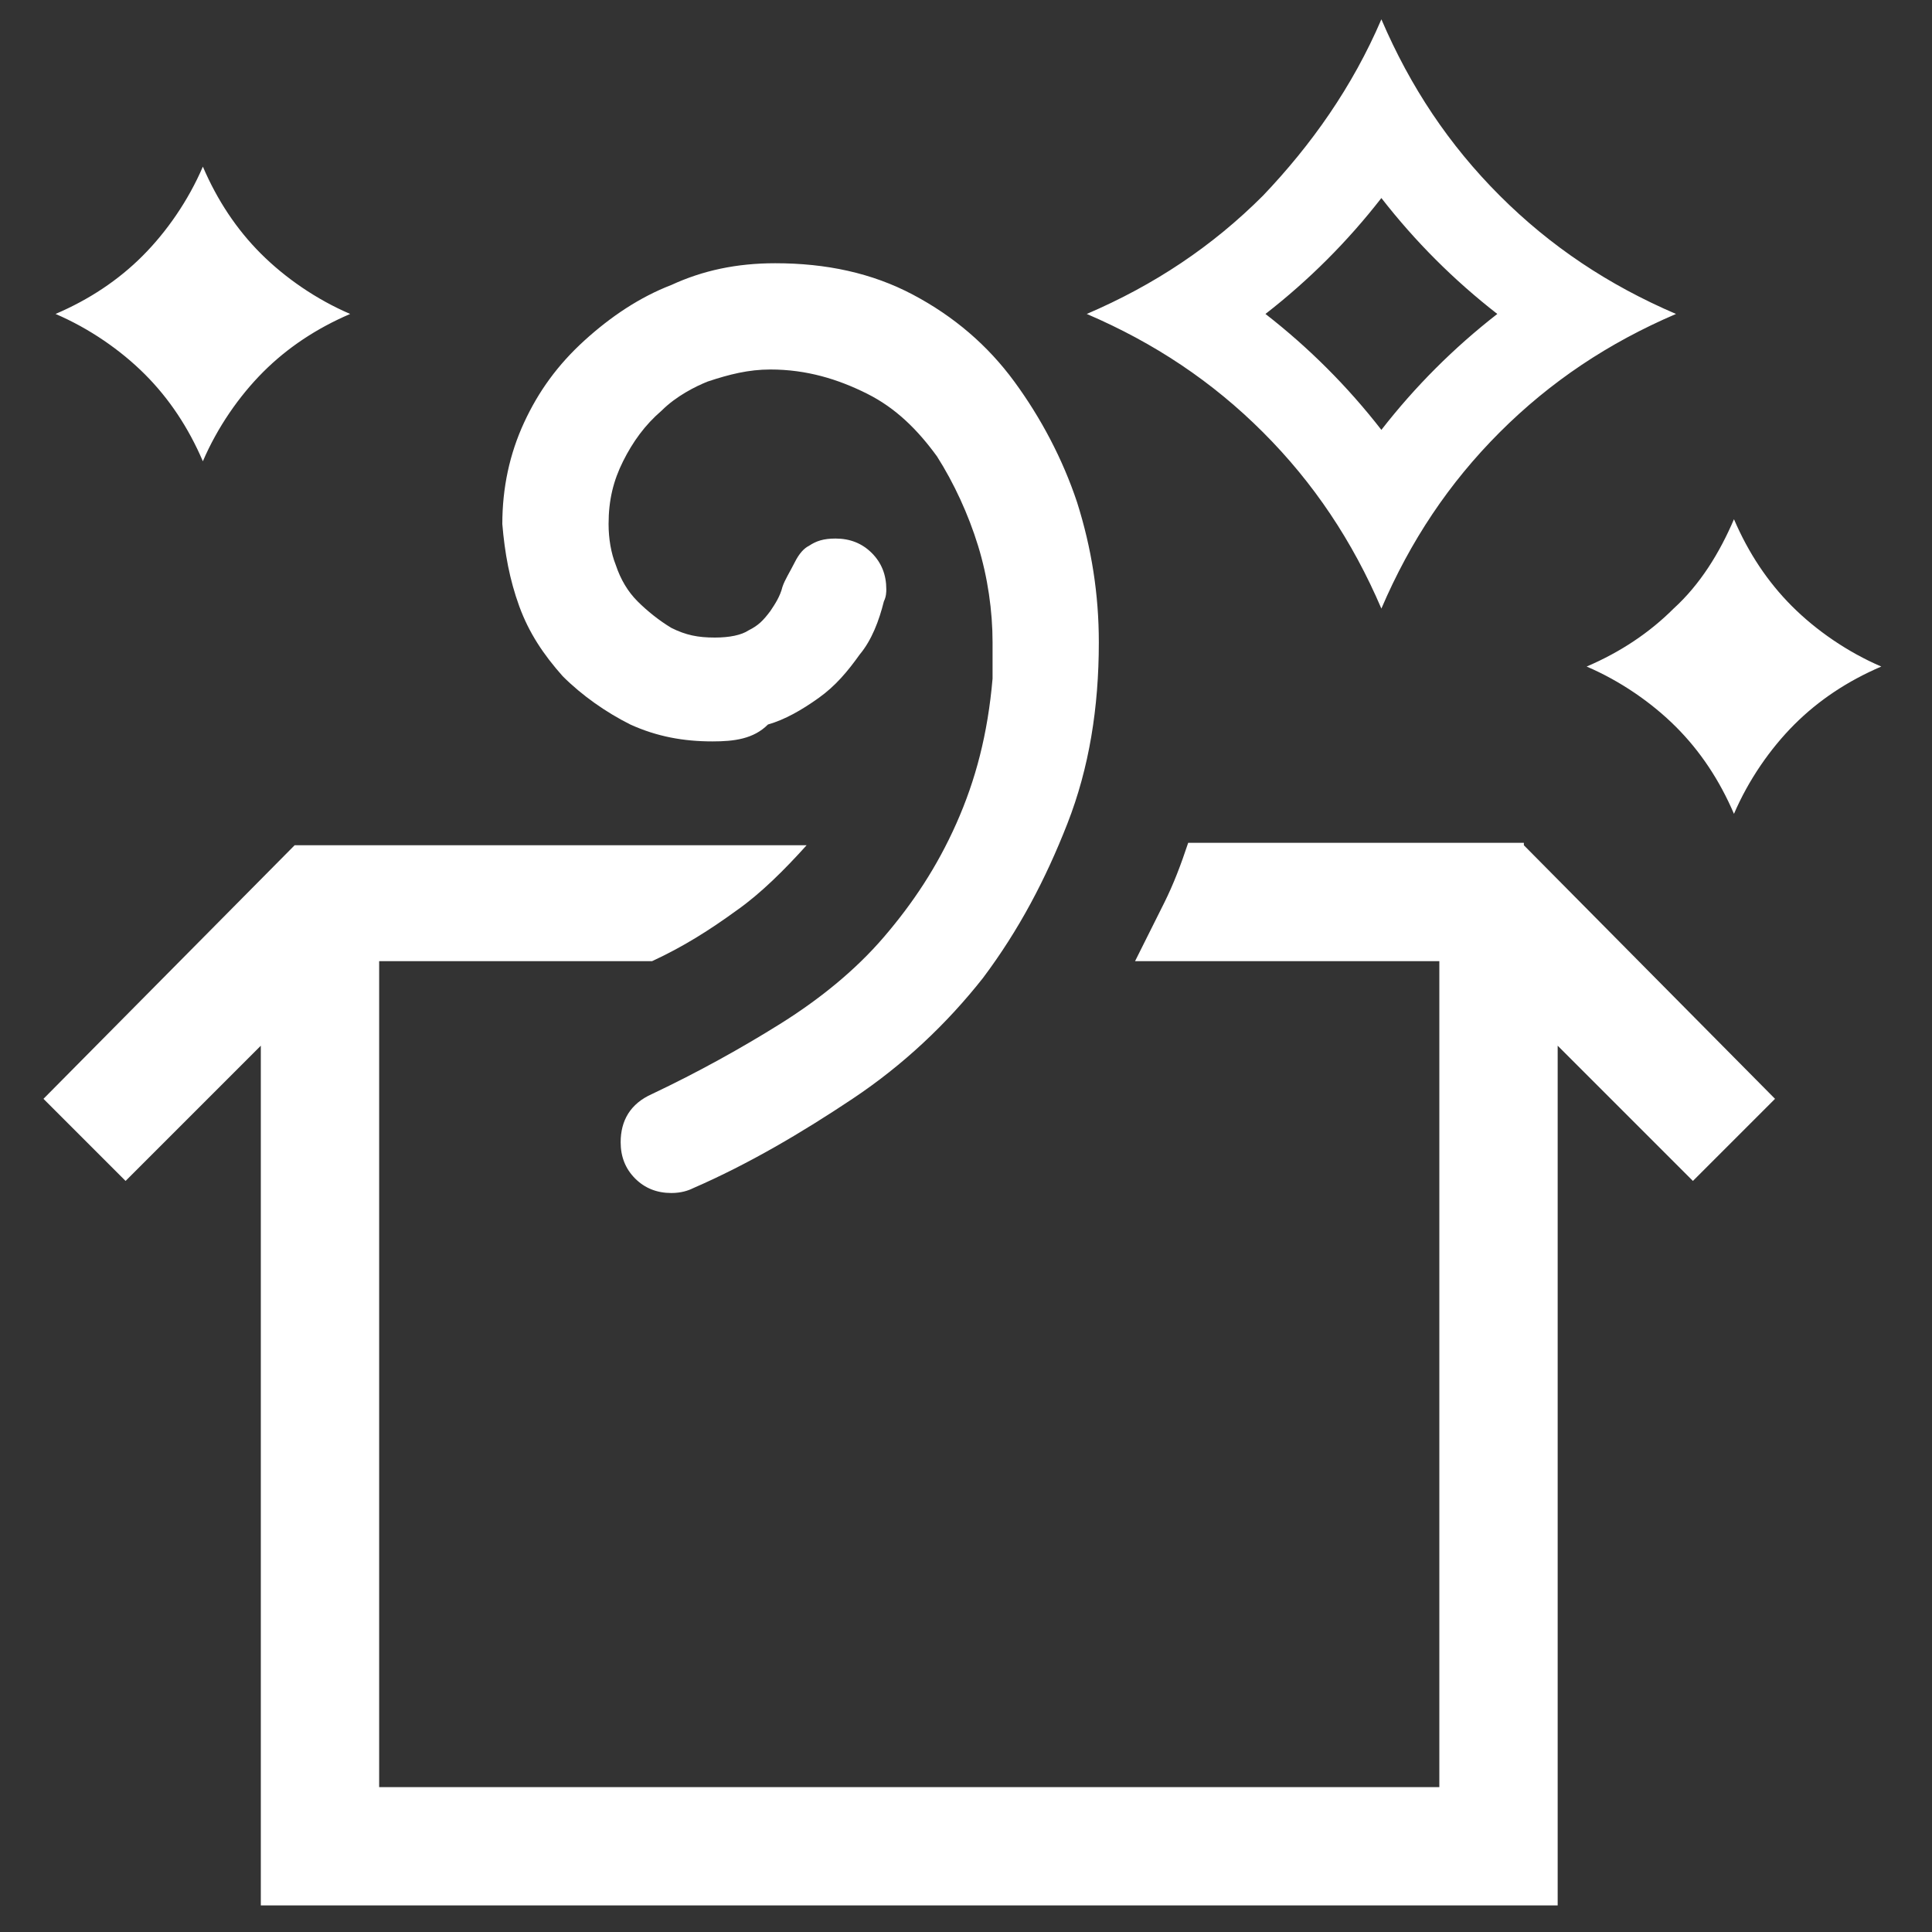 <?xml version="1.0" encoding="UTF-8"?> <svg xmlns="http://www.w3.org/2000/svg" xmlns:xlink="http://www.w3.org/1999/xlink" version="1.1" id="Layer_1" x="0px" y="0px" viewBox="0 0 80 80" style="enable-background:new 0 0 80 80;" xml:space="preserve"><rect x="0" y="0" width="80" height="80" fill="#333333" stroke="none"/> <style type="text/css"> .st0{display:none;fill:#FFFFFF;} .st1{fill:#FFFFFF;} </style> <path class="st0" d="M55.1,61.9l-4.4-14.1L68,34.4H46.5l-6.3-20.1l-5.9,20.1H12.7l17.1,13.4L23.2,69l17.1-13.1l11,8.5v7l-11-8.5 l-27.6,21l10.7-34.1L-3.8,28.9h33.7l10.3-33l10.3,33h33.7L57,49.8l3.8,12.1H55.1z M73.2,56.4v11h11v5.5h-11v11h-5.5v-11h-11v-5.5h11 v-11H73.2z"></path> <path class="st0" d="M70.5,30.2c0.5,0.4,0.9,0.8,1.3,1.3s0.8,1,1.1,1.6c1,1.9,1.9,3.9,2.7,6c0.8,2,1.7,4.1,2.5,6.1 c1.1,2.6,2.1,5.3,3,8s1.7,5.5,2.2,8.3c0.2,1.3,0.4,2.5,0.6,3.8c0.2,1.3,0.2,2.5,0.2,3.8c0,1.7-0.2,3.3-0.6,4.9s-1,3.1-1.9,4.6 c-0.4,0.6-1,1.3-1.6,1.9s-1.3,1.2-2.1,1.7c-0.7,0.5-1.5,0.9-2.4,1.2s-1.7,0.5-2.4,0.5c-0.9,0-1.9-0.4-3-1.2C69.2,82,68,81,66.9,80 c-1.1-1.1-2.1-2.1-3.1-3.3c-0.9-1.1-1.7-2-2.3-2.7s-1.3-1.5-2-2.4s-1.4-1.6-2.2-2.1l-1-0.7c-0.6-0.4-1.2-0.7-1.8-0.9 c-0.6-0.2-1.3-0.3-2-0.4s-1.4-0.1-2.1-0.1s-1.4,0-2,0H29.9c-0.7,0-1.4,0.1-2,0.2s-1.3,0.3-2,0.4s-1.3,0.5-1.8,0.9l-1,0.7 c-0.8,0.6-1.5,1.3-2.2,2.1c-0.7,0.8-1.4,1.6-2,2.4c-0.6,0.7-1.4,1.5-2.3,2.7c-0.9,1.1-2,2.2-3.1,3.3c-1.1,1.1-2.2,2-3.3,2.7 c-1.1,0.8-2.1,1.2-3,1.2c-0.8,0-1.6-0.2-2.4-0.5s-1.6-0.7-2.4-1.2c-0.7-0.5-1.4-1-2.1-1.7c-0.7-0.6-1.2-1.3-1.6-1.9 c-0.9-1.5-1.6-3-1.9-4.6s-0.6-3.3-0.6-4.9c0-1.3,0.1-2.6,0.2-3.8s0.3-2.5,0.6-3.8c0.2-1.3,0.6-2.7,1-4.3c0.4-1.5,0.9-3.2,1.5-4.9 s1.2-3.4,1.8-5.2C2,45.4,2.7,43.7,3.4,42s1.4-3.3,2.1-4.7c0.7-1.5,1.3-2.8,2-4.1c0.3-0.6,0.7-1.1,1.1-1.6c0.4-0.5,0.9-1,1.4-1.4 v-1.1c0-0.3,0-0.7,0.1-0.9s0.2-0.6,0.4-0.9s0.5-0.5,0.9-0.8c0.3-0.2,0.8-0.4,1.5-0.6s1.4-0.5,2.2-0.7c0.8-0.3,1.6-0.5,2.3-0.6 c0.7-0.2,1.3-0.3,1.7-0.4c1.1-0.2,2.2-0.4,3.3-0.5c1.1-0.1,2.2-0.2,3.3-0.2c0.4,0,0.9,0,1.4,0s1,0.2,1.4,0.4l0,0 c0.7,0.3,1.3,0.7,1.9,1.1s1.3,0.7,1.9,1.1H48c0.7-0.4,1.2-0.7,1.7-1s1-0.6,1.5-0.8c0.5-0.2,1-0.4,1.5-0.6c0.5-0.1,1.2-0.2,2-0.2 c1.1,0,2.2,0.1,3.3,0.2s2.2,0.3,3.3,0.5c0.4,0.1,1,0.2,1.7,0.4c0.7,0.2,1.5,0.4,2.3,0.6s1.5,0.5,2.2,0.7s1.2,0.5,1.5,0.7 c0.7,0.5,1.1,1,1.2,1.6C70.4,28.7,70.5,29.4,70.5,30.2z M73.4,78.3c1-0.3,1.9-0.7,2.6-1.4c0.7-0.6,1.2-1.4,1.6-2.2s0.7-1.7,0.8-2.7 s0.2-1.9,0.3-2.9c0-1.1-0.1-2.2-0.2-3.4c-0.1-1.1-0.3-2.2-0.5-3.4c-0.6-3-1.4-6-2.5-8.9s-2.2-5.8-3.4-8.7c-0.7-1.5-1.3-3.1-1.9-4.6 s-1.3-3.1-2.1-4.6c-0.2-0.4-0.5-0.8-0.9-1c-0.3-0.2-0.7-0.5-1-0.8s-0.6-0.6-0.9-0.9c-0.3-0.3-0.4-0.7-0.3-1.4v-0.9 c-1.6-0.6-3.3-1-4.9-1.4c-1.7-0.3-3.4-0.5-5.1-0.5h-0.5c-0.2,0-0.3,0-0.5,0c-1.1,0.6-1.9,1.1-2.4,1.5c-0.5,0.3-1.1,0.6-1.6,0.8 s-1.1,0.3-1.6,0.3c-0.6,0-1.4,0-2.6,0H34.7c-1.1,0-2,0-2.6,0s-1.1-0.1-1.6-0.3s-1-0.4-1.6-0.8c-0.6-0.3-1.4-0.8-2.4-1.5 c-0.1,0-0.3,0-0.5,0s-0.3,0-0.5,0c-1.7,0-3.4,0.2-5.1,0.5s-3.3,0.8-5,1.4c0,0.8-0.1,1.4-0.2,1.9c-0.1,0.5-0.6,0.9-1.3,1.4 c-0.3,0.2-0.6,0.4-0.9,0.6s-0.5,0.6-0.7,0.9c-0.8,1.5-1.5,3-2.1,4.5s-1.3,3.1-1.9,4.7c-1.2,2.8-2.3,5.7-3.4,8.6S3,59,2.4,62.1 c-0.2,1.1-0.4,2.2-0.5,3.3c-0.1,1.1-0.2,2.2-0.2,3.4c0,0.9,0.1,1.9,0.2,2.8c0.1,0.9,0.4,1.8,0.9,2.7c0.4,0.9,1,1.6,1.6,2.2 s1.5,1.1,2.6,1.4c0.4-0.3,1-0.7,1.7-1.4c0.7-0.7,1.5-1.4,2.2-2.2c0.8-0.8,1.5-1.6,2.2-2.4s1.2-1.4,1.6-1.9c0.3-0.3,0.7-0.7,1.1-1.3 c0.5-0.5,1-1.1,1.5-1.6s1-1.1,1.5-1.5c0.5-0.5,0.9-0.8,1.3-1.1c0.1-0.1,0.3-0.2,0.4-0.3c0.1-0.1,0.2-0.2,0.4-0.3 c0.8-0.6,1.6-1.1,2.5-1.4s1.8-0.6,2.7-0.7c0.9-0.2,1.9-0.3,2.8-0.3c1,0,1.9-0.1,2.9-0.1h16.5c1,0,1.9,0,2.9,0c0.9,0,1.9,0.1,2.8,0.3 c0.9,0.2,1.9,0.4,2.7,0.7s1.7,0.8,2.5,1.4c0.1,0.1,0.3,0.2,0.4,0.3c0.1,0.1,0.2,0.2,0.4,0.3c0.4,0.2,0.8,0.6,1.3,1 c0.5,0.5,1,1,1.5,1.5c0.5,0.6,1,1.1,1.5,1.7c0.4,0.5,0.8,1,1.2,1.3c0.4,0.5,1,1.1,1.6,1.9c0.7,0.8,1.4,1.5,2.1,2.3s1.5,1.5,2.2,2.2 C72.3,77.5,72.9,78,73.4,78.3z M40.2,37.1c0.7,0,1.4,0.3,1.9,0.8s0.8,1.2,0.8,1.9s-0.3,1.4-0.8,1.9s-1.2,0.8-1.9,0.8 s-1.4-0.3-1.9-0.8s-0.8-1.2-0.8-1.9s0.3-1.4,0.8-1.9C38.8,37.3,39.5,37.1,40.2,37.1z"></path> <path class="st0" d="M84.2,50.9c0,3.8-0.7,7.4-2.1,10.7s-3.4,6.2-5.9,8.8c-2.5,2.5-5.4,4.5-8.7,5.9c-3.3,1.4-6.9,2.1-10.7,2.1 c-3,0-5.8-0.5-8.7-1.4c-2.8-0.9-5.4-2.3-7.8-4.1l-11,11l-33-33l38.5-38.5h33v13.3c2.5,1.1,4.8,2.5,6.8,4.3c2,1.7,3.8,3.7,5.2,5.9 c1.4,2.2,2.5,4.6,3.4,7.1C83.8,45.5,84.2,48.1,84.2,50.9z M29.2,76.1l33-33V29.6c-0.4-0.1-1-0.1-1.7-0.2c-0.7,0-1.4-0.1-2.3-0.1 c-0.8-0.1-1.7-0.1-2.5-0.2s-1.6-0.2-2.2-0.5c-0.7-0.2-1.2-0.5-1.7-0.9s-0.7-0.9-0.6-1.5c0-0.7,0.3-1.4,0.8-1.9s1.2-0.8,1.9-0.8h1 c1.2,0,2.4,0,3.6,0.1s2.4,0.2,3.6,0.5V18H37L4,51L29.2,76.1z M78.7,50.9c0-2-0.3-3.9-0.8-5.7s-1.2-3.6-2.2-5.2 c-0.9-1.7-2.1-3.2-3.4-4.5s-2.9-2.5-4.6-3.6v13.5L44.2,68.9c1.8,1.3,3.8,2.3,6,2.9c2.1,0.7,4.3,1,6.6,1c3,0,5.8-0.6,8.5-1.7 c2.7-1.1,5-2.7,7-4.8c2-2,3.6-4.4,4.7-7S78.7,53.9,78.7,50.9z"></path> <path class="st1" d="M8.4,19.1c-0.6-1.4-1.4-2.6-2.4-3.6S3.7,13.6,2.3,13c1.4-0.6,2.6-1.4,3.6-2.4s1.9-2.3,2.5-3.7 c0.6,1.4,1.4,2.6,2.4,3.6s2.3,1.9,3.7,2.5c-1.4,0.6-2.6,1.4-3.6,2.4S9,17.7,8.4,19.1z M71.8,21.5c0.6,1.4,1.4,2.6,2.4,3.6 c1,1,2.3,1.9,3.7,2.5c-1.4,0.6-2.6,1.4-3.6,2.4s-1.9,2.3-2.5,3.7c-0.6-1.4-1.4-2.6-2.4-3.6c-1-1-2.3-1.9-3.7-2.5 c1.4-0.6,2.6-1.4,3.6-2.4C70.4,24.2,71.2,22.9,71.8,21.5z M57.2,25.2c-1.2-2.8-2.8-5.2-4.9-7.3c-2.1-2.1-4.5-3.7-7.3-4.9 c2.8-1.2,5.2-2.8,7.3-4.9C54.3,6,56,3.6,57.2,0.8C58.4,3.6,60,6,62.1,8.1c2.1,2.1,4.5,3.7,7.3,4.9c-2.8,1.2-5.2,2.8-7.3,4.9 C60,20,58.4,22.4,57.2,25.2z M57.2,8.2c-1.4,1.8-3,3.4-4.8,4.8c1.8,1.4,3.4,3,4.8,4.8c1.4-1.8,3-3.4,4.8-4.8 C60.2,11.6,58.6,10,57.2,8.2z M29.5,30.7c-1.2,0-2.3-0.2-3.4-0.7c-1-0.5-2-1.2-2.8-2c-0.8-0.9-1.4-1.8-1.8-2.9 c-0.4-1.1-0.6-2.2-0.7-3.4c0-1.5,0.3-2.9,0.9-4.2c0.6-1.3,1.4-2.4,2.5-3.4s2.3-1.8,3.6-2.3c1.3-0.6,2.7-0.9,4.3-0.9 c2.1,0,4,0.4,5.7,1.3c1.7,0.9,3.1,2.1,4.2,3.6s2,3.2,2.6,5c0.6,1.9,0.9,3.8,0.9,5.8c0,2.7-0.4,5.2-1.3,7.5s-2,4.4-3.5,6.4 c-1.5,1.9-3.3,3.6-5.4,5c-2.1,1.4-4.3,2.7-6.6,3.7c-0.2,0.1-0.5,0.2-0.9,0.2c-0.6,0-1.1-0.2-1.5-0.6c-0.4-0.4-0.6-0.9-0.6-1.5 c0-0.9,0.4-1.6,1.3-2c1.9-0.9,3.7-1.9,5.3-2.9c1.6-1,3.1-2.2,4.3-3.6s2.2-2.9,3-4.7s1.3-3.7,1.5-6c0-0.3,0-0.5,0-0.7s0-0.5,0-0.8 c0-1.3-0.2-2.7-0.6-4s-1-2.6-1.7-3.7c-0.8-1.1-1.7-2-2.9-2.6s-2.5-1-4-1c-0.9,0-1.7,0.2-2.6,0.5C28.8,16,28,16.4,27.4,17 c-0.7,0.6-1.2,1.3-1.6,2.1c-0.4,0.8-0.6,1.6-0.6,2.6c0,0.6,0.1,1.2,0.3,1.7c0.2,0.6,0.5,1.1,0.9,1.5s0.9,0.8,1.4,1.1 c0.6,0.3,1.1,0.4,1.8,0.4c0.6,0,1.1-0.1,1.4-0.3c0.4-0.2,0.6-0.4,0.9-0.8c0.2-0.3,0.4-0.6,0.5-1c0.1-0.3,0.3-0.6,0.5-1 s0.4-0.6,0.6-0.7c0.3-0.2,0.6-0.3,1.1-0.3c0.6,0,1.1,0.2,1.5,0.6s0.6,0.9,0.6,1.5c0,0.1,0,0.3-0.1,0.5c-0.2,0.8-0.5,1.6-1,2.2 c-0.5,0.7-1,1.3-1.7,1.8c-0.7,0.5-1.4,0.9-2.1,1.1C31.2,30.6,30.4,30.7,29.5,30.7z M63.1,35l10.4,10.5l-3.4,3.4l-5.6-5.6v35.6H10.8 V43.3l-5.6,5.6l-3.4-3.4L12.2,35h21.2c-0.9,1-1.9,2-2.9,2.7c-1.1,0.8-2.2,1.5-3.5,2.1H15.7V74h43.9V39.8H47c0.4-0.8,0.8-1.6,1.2-2.4 c0.4-0.8,0.7-1.6,1-2.5H63.1z"></path> </svg> 
